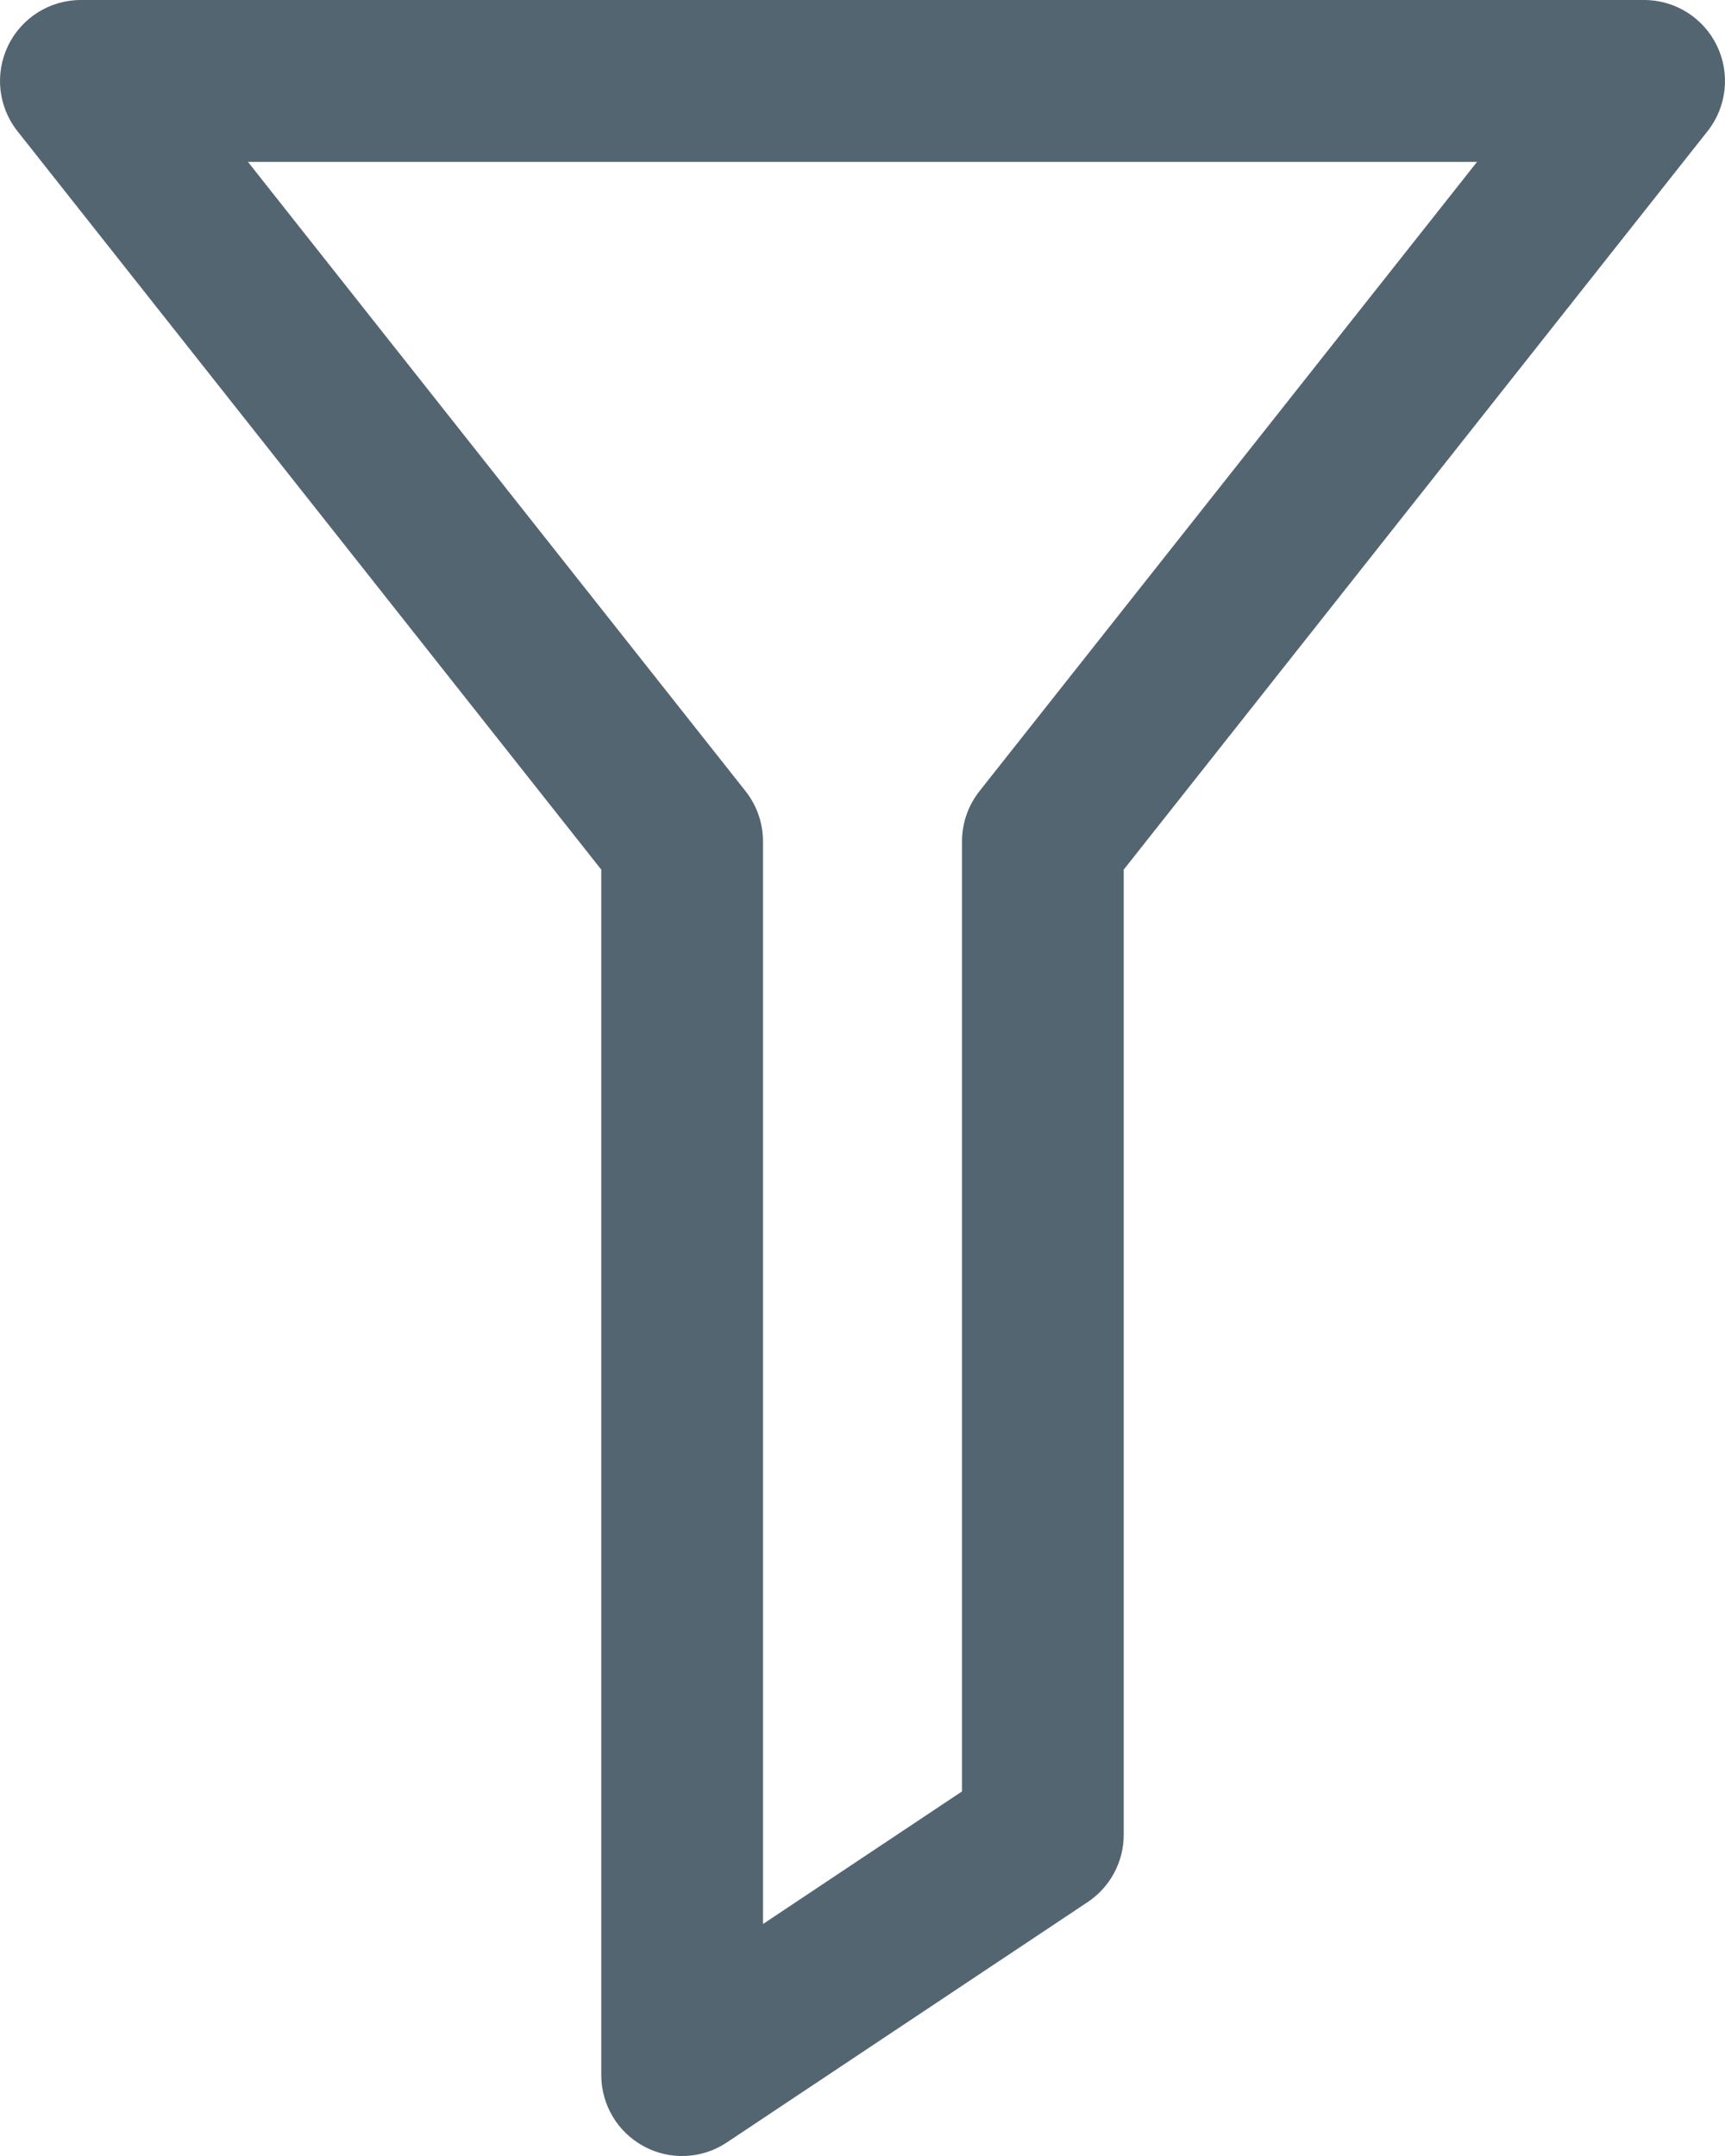 <svg width="16" height="20" viewBox="0 0 16 20" fill="none" xmlns="http://www.w3.org/2000/svg">
<path fill-rule="evenodd" clip-rule="evenodd" d="M0.075 0.424C0.2 0.165 0.462 0 0.75 0H15.25C15.538 0 15.8 0.165 15.925 0.424C16.05 0.683 16.017 0.991 15.838 1.217L10.423 8.067V17.02C10.423 17.271 10.297 17.506 10.088 17.645L6.742 19.874C6.512 20.028 6.216 20.042 5.973 19.911C5.729 19.78 5.577 19.526 5.577 19.249V8.067L0.162 1.217C-0.017 0.991 -0.05 0.683 0.075 0.424ZM2.3 1.502L6.915 7.339C7.02 7.472 7.077 7.636 7.077 7.805V17.848L8.923 16.618V7.805C8.923 7.636 8.98 7.472 9.085 7.339L13.7 1.502H2.3Z" fill="#526570"/>
</svg>
